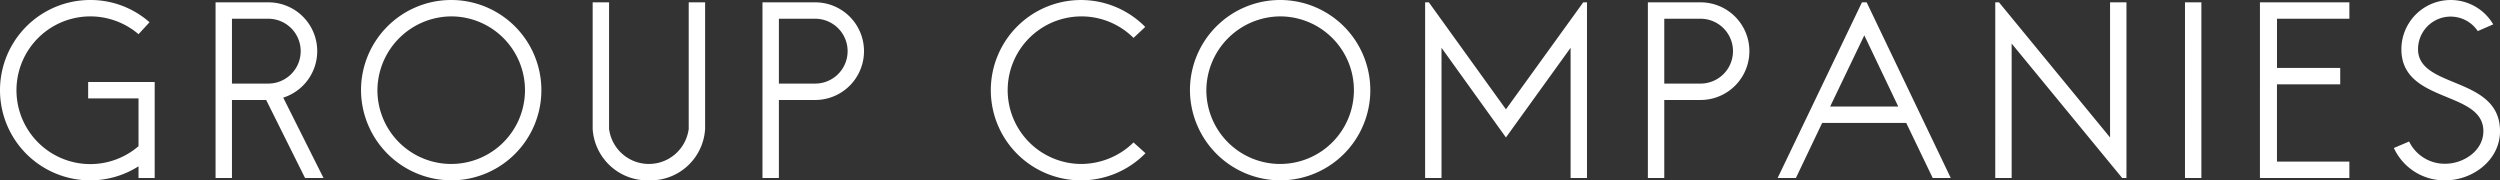 <svg xmlns="http://www.w3.org/2000/svg" width="234.812" height="16.94" viewBox="0 0 234.812 16.94">
  <rect x="0" y="0" width="234.812" height="16.94" fill="#333333" stroke="none"/>
  <defs>
    <style>
      .cls-1 {
        fill: #fff;
        fill-rule: evenodd;
      }
    </style>
  </defs>
  <path id="corp_ttl_04.svg" class="cls-1" d="M259.791,1066.82a6.976,6.976,0,0,1,4.533,1.67l1.034-1.12a8.384,8.384,0,0,0-5.567-2.09,8.47,8.47,0,1,0,4.533,15.62v1.1h1.518v-9.02h-6.249v1.54h4.731v4.49A6.936,6.936,0,1,1,259.791,1066.82ZM273.1,1082v-7.33h3.213l3.652,7.33H281.7l-3.784-7.55a4.583,4.583,0,0,0-1.408-8.95H271.56V1082h1.54Zm0-14.96h3.411a3.045,3.045,0,1,1,0,6.09H273.1v-6.09Zm20.637-.22a6.93,6.93,0,1,1-6.975,6.93A6.98,6.98,0,0,1,293.737,1066.82Zm0,15.4a8.47,8.47,0,1,0-8.515-8.47A8.509,8.509,0,0,0,293.737,1082.22Zm18.523,0a5.136,5.136,0,0,0,5.281-4.84V1065.5H316v11.88a3.77,3.77,0,0,1-7.481,0V1065.5h-1.54v11.88A5.151,5.151,0,0,0,312.26,1082.22Zm12.21-15.18h3.41a3.045,3.045,0,1,1,0,6.09h-3.41v-6.09Zm0,7.63h3.41a4.585,4.585,0,1,0,0-9.17h-4.951V1082h1.541v-7.33Zm33.309,3.99a7.054,7.054,0,0,1-4.951,2.02,6.93,6.93,0,1,1,4.951-11.84l1.1-1.03a8.469,8.469,0,1,0,.022,11.86Zm13.815-11.84a6.93,6.93,0,1,1-6.975,6.93A6.98,6.98,0,0,1,371.594,1066.82Zm0,15.4a8.47,8.47,0,1,0-8.515-8.47A8.509,8.509,0,0,0,371.594,1082.22Zm28.425-16.72-7.261,10.05-7.239-10.05h-0.352V1082h1.54v-12.23l6.051,8.42,6.073-8.42V1082h1.54v-16.5h-0.352Zm7.61,1.54h3.41a3.045,3.045,0,1,1,0,6.09h-3.41v-6.09Zm0,7.63h3.41a4.585,4.585,0,1,0,0-9.17h-4.95V1082h1.54v-7.33Zm18.568-9.17-7.921,16.5h1.716l2.465-5.17h7.9l2.486,5.17h1.695l-7.9-16.5H426.2Zm0.22,3.1,3.191,6.69h-6.4Zm12.3-3.1V1082h1.54v-12.63L450.64,1082h0.4v-16.5H449.5v12.69l-10.43-12.69h-0.352Zm19.36,0h-1.54V1082h1.54v-16.5Zm13.9,1.54v-1.54h-8.4V1082h8.4v-1.54h-6.8v-7.26h5.941v-1.54H465.18v-4.62h6.8Zm9,15.18c2.574,0,5.149-1.89,5.149-4.62,0-5.19-7.7-3.96-7.7-7.7a3.064,3.064,0,0,1,5.611-1.7l1.452-.63a4.631,4.631,0,0,0-8.626,2.33c0,5.12,7.7,3.85,7.7,7.7,0,1.85-1.871,3.06-3.587,3.06a3.708,3.708,0,0,1-3.388-2.09l-1.431.61A5.226,5.226,0,0,0,480.976,1082.22Z" transform="translate(-251.313 -1065.28)"/>
</svg>
